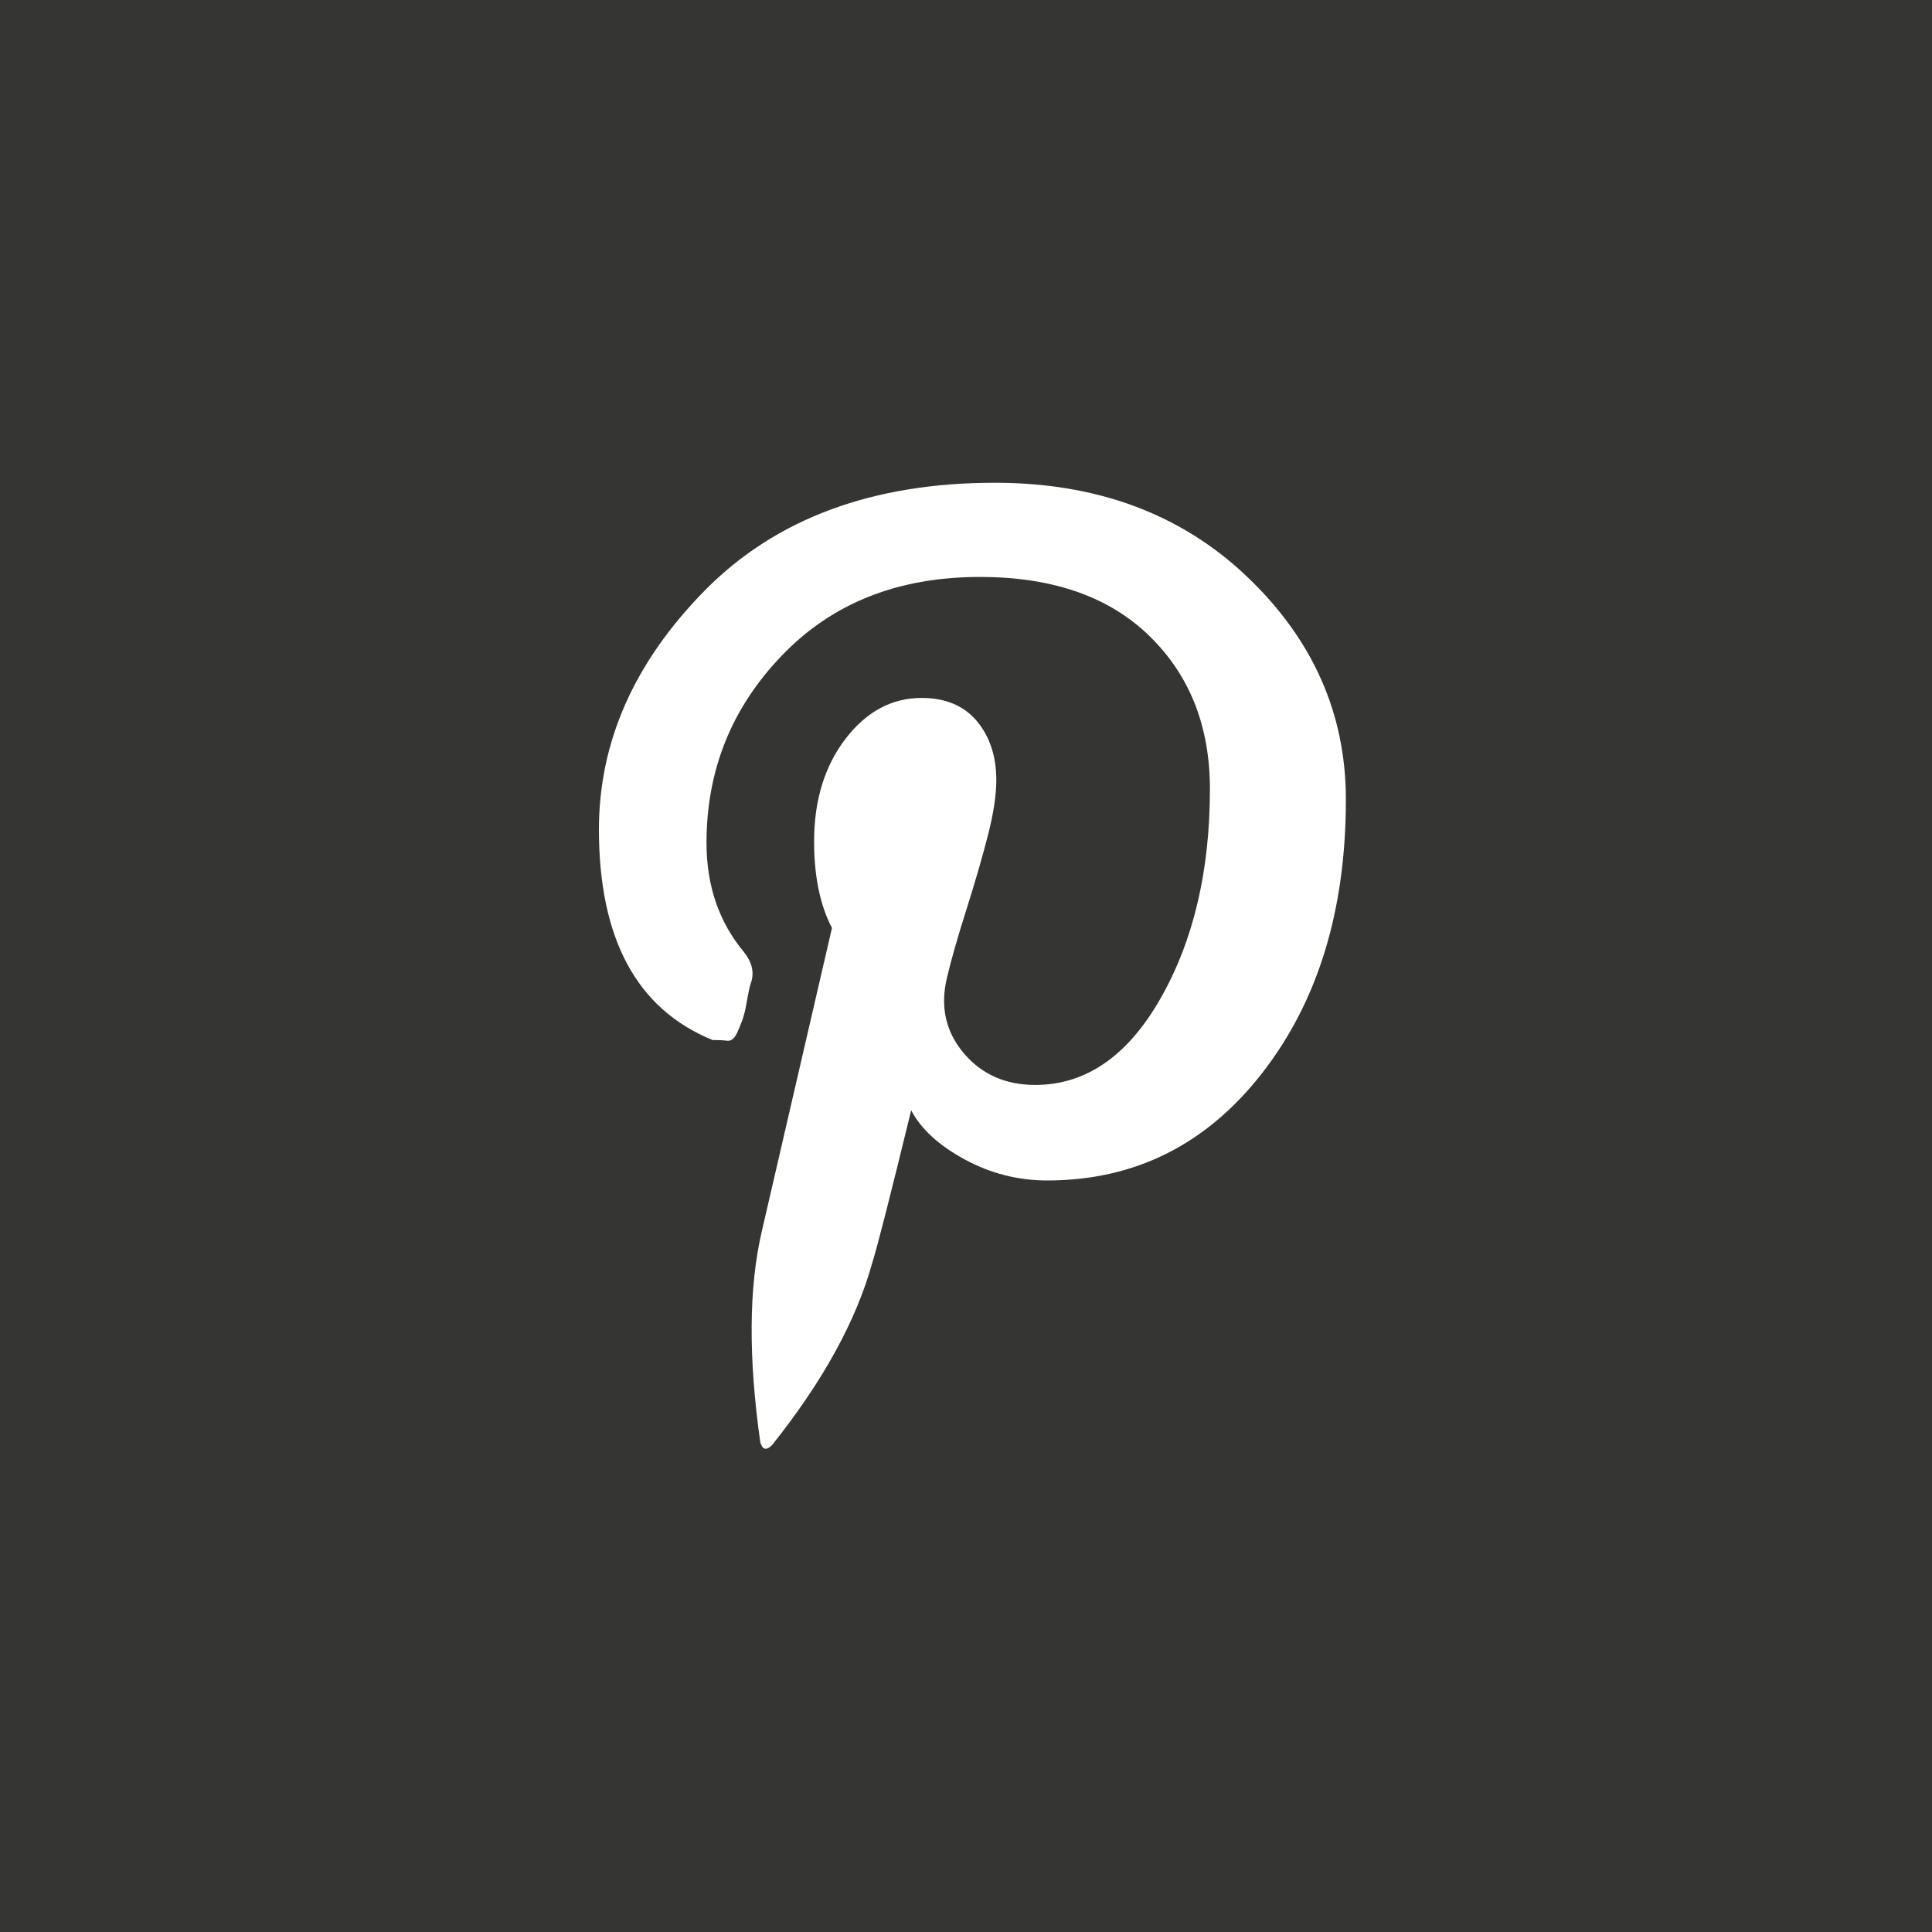 <?xml version="1.0" encoding="UTF-8"?> <svg xmlns="http://www.w3.org/2000/svg" width="16" height="16" viewBox="0 0 16 16" fill="none"><rect x="0" y="0" width="16" height="16" fill="#808080" stroke="none"/><g clip-path="url(#clip0_2091_1650)"><path d="M16 0H0V16H16V0Z" fill="#353534"></path><path d="M8.239 3.998C9.088 3.998 9.785 4.258 10.33 4.778C10.874 5.297 11.146 5.912 11.146 6.621C11.146 7.537 10.916 8.291 10.454 8.885C9.992 9.479 9.398 9.776 8.672 9.776C8.433 9.776 8.206 9.719 7.991 9.603C7.777 9.487 7.628 9.351 7.546 9.195C7.373 9.904 7.266 10.325 7.224 10.457C7.092 10.935 6.816 11.438 6.395 11.966C6.346 12.016 6.313 12.007 6.296 11.941C6.197 11.24 6.201 10.659 6.309 10.197L6.89 7.685C6.791 7.496 6.742 7.256 6.742 6.968C6.742 6.63 6.828 6.347 7.001 6.12C7.175 5.893 7.385 5.78 7.632 5.78C7.83 5.78 7.983 5.844 8.09 5.972C8.197 6.1 8.251 6.263 8.251 6.461C8.251 6.584 8.228 6.735 8.183 6.912C8.138 7.089 8.078 7.296 8.004 7.531C7.929 7.766 7.876 7.954 7.843 8.094C7.785 8.333 7.83 8.541 7.979 8.719C8.127 8.896 8.325 8.985 8.573 8.985C8.993 8.985 9.34 8.745 9.612 8.267C9.884 7.789 10.02 7.211 10.02 6.535C10.02 6.015 9.853 5.592 9.519 5.267C9.185 4.941 8.717 4.778 8.115 4.778C7.439 4.778 6.892 4.994 6.476 5.428C6.059 5.861 5.851 6.378 5.851 6.98C5.851 7.335 5.954 7.636 6.16 7.883C6.226 7.966 6.247 8.048 6.222 8.131C6.214 8.147 6.204 8.19 6.191 8.26C6.179 8.331 6.169 8.38 6.16 8.409C6.152 8.438 6.136 8.481 6.111 8.539C6.086 8.597 6.057 8.623 6.024 8.619C5.991 8.615 5.95 8.613 5.901 8.613C5.274 8.357 4.96 7.776 4.96 6.869C4.96 6.143 5.253 5.483 5.838 4.889C6.424 4.295 7.224 3.998 8.239 3.998Z" fill="white"></path></g><defs><clipPath id="clip0_2091_1650"><rect width="16" height="16" fill="white"></rect></clipPath></defs></svg> 